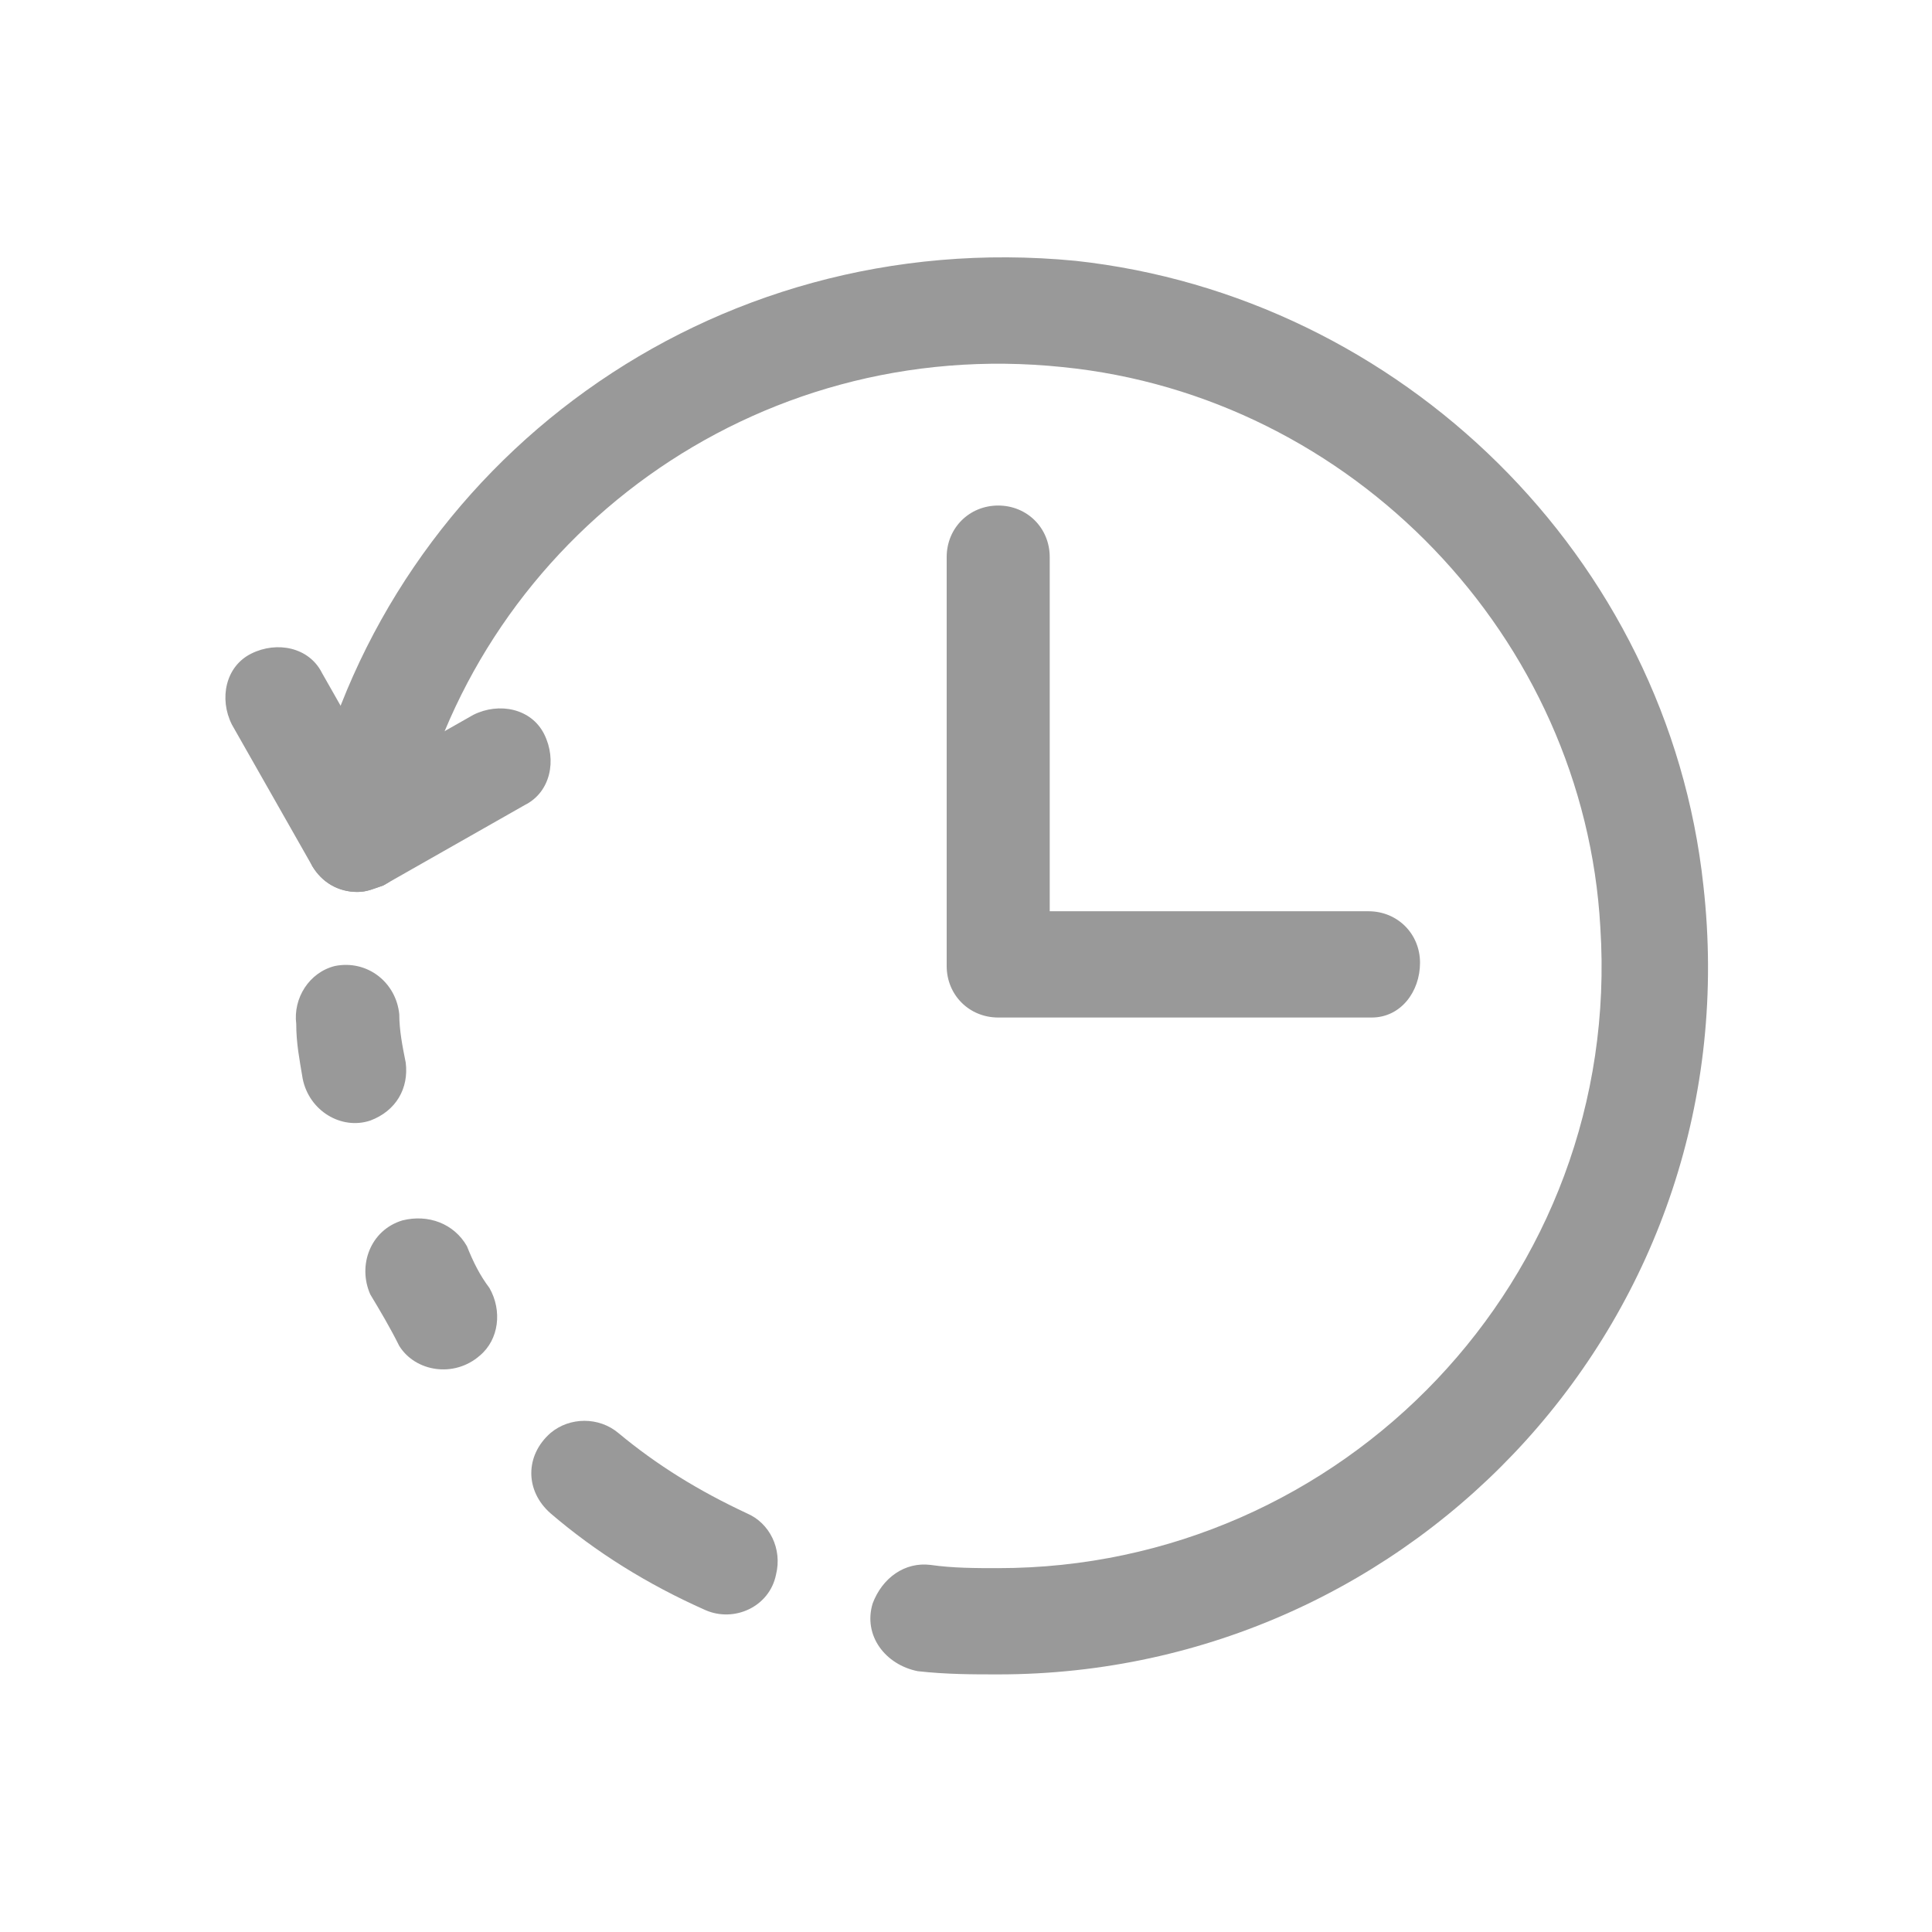 <?xml version="1.0" encoding="utf-8"?>
<!-- Generator: Adobe Illustrator 26.3.1, SVG Export Plug-In . SVG Version: 6.00 Build 0)  -->
<svg version="1.1" id="圖層_1" xmlns="http://www.w3.org/2000/svg" xmlns:xlink="http://www.w3.org/1999/xlink" x="0px" y="0px"
	 viewBox="0 0 60 60" style="enable-background:new 0 0 60 60;" xml:space="preserve">
<style type="text/css">
	.st0{display:none;}
	.st1{display:inline;}
	.st2{fill:#999999;}
	.st3{display:inline;fill:#999999;}
</style>
<g class="st0">
	<g class="st1">
		<path class="st2" d="M45.8,52H14.2c-0.7,0-1.4-0.5-1.6-1.2l-7-25c-0.2-0.7,0.1-1.4,0.6-1.8c0.6-0.4,1.3-0.4,1.9,0l10.5,7l10-15
			c0.3-0.5,0.8-0.7,1.4-0.7s1.1,0.3,1.4,0.7l10,15l10.5-7c0.6-0.4,1.3-0.4,1.9,0c0.6,0.4,0.8,1.1,0.6,1.8l-5.2,18.5
			c-0.2,0.7-0.8,1.2-1.6,1.2h-27c-0.9,0-1.6-0.7-1.6-1.6c0-0.9,0.7-1.6,1.6-1.6h25.8l3.7-13l-8.2,5.5c-0.4,0.2-0.8,0.3-1.2,0.2
			c-0.4-0.1-0.8-0.3-1-0.7L30,19.9l-9.6,14.3c-0.2,0.4-0.6,0.6-1,0.7c-0.4,0.1-0.9,0-1.2-0.2l-8.2-5.5l5.5,19.6h30.4
			c0.9,0,1.6,0.7,1.6,1.6S46.7,52,45.8,52z"/>
	</g>
	<g class="st1">
		<path class="st2" d="M30,14.5c-1.8,0-3.3-1.5-3.3-3.3S28.2,8,30,8c1.8,0,3.3,1.5,3.3,3.3S31.8,14.5,30,14.5z M30,11.3L30,11.3
			L30,11.3z"/>
	</g>
	<g class="st1">
		<g>
			<path class="st2" d="M6,23.1c-1.8,0-3.3-1.5-3.3-3.3c0-1.8,1.5-3.3,3.3-3.3s3.3,1.5,3.3,3.3C9.2,21.6,7.8,23.1,6,23.1z M6,19.8
				L6,19.8L6,19.8z"/>
		</g>
		<g>
			<path class="st2" d="M54,23.1c-1.8,0-3.3-1.5-3.3-3.3c0-1.8,1.5-3.3,3.3-3.3c1.8,0,3.3,1.5,3.3,3.3C57.3,21.6,55.8,23.1,54,23.1z
				 M54,19.8L54,19.8L54,19.8z"/>
		</g>
	</g>
</g>
<g>
	<g>
		<path class="st2" d="M42.6,31.6H31c-0.9,0-1.6-0.7-1.6-1.6V17.3c0-0.9,0.7-1.6,1.6-1.6c0.9,0,1.6,0.7,1.6,1.6v11h9.9
			c0.9,0,1.6,0.7,1.6,1.6S43.5,31.6,42.6,31.6z"/>
	</g>
	<g>
		<g>
			<g>
				<path class="st2" d="M11.1,27.7c-0.6,0-1.1-0.3-1.4-0.8c-0.4-0.8-0.2-1.8,0.6-2.2l4.4-2.5c0.8-0.4,1.8-0.2,2.2,0.6
					c0.4,0.8,0.2,1.8-0.6,2.2l-4.4,2.5C11.6,27.6,11.4,27.7,11.1,27.7z"/>
			</g>
		</g>
		<g>
			<g>
				<path class="st2" d="M11.1,27.7c-0.6,0-1.1-0.3-1.4-0.8l-2.5-4.4c-0.4-0.8-0.2-1.8,0.6-2.2c0.8-0.4,1.8-0.2,2.2,0.6l2.5,4.4
					c0.4,0.8,0.2,1.8-0.6,2.2C11.6,27.6,11.4,27.7,11.1,27.7z"/>
			</g>
		</g>
	</g>
	<g>
		<g>
			<path class="st2" d="M12.5,37.9L12.5,37.9c-1,0.3-1.4,1.4-1,2.3c0.3,0.5,0.6,1,0.9,1.6c0.5,0.8,1.7,1,2.5,0.3l0,0
				c0.6-0.5,0.7-1.4,0.3-2.1c-0.3-0.4-0.5-0.8-0.7-1.3C14.1,38,13.3,37.7,12.5,37.9z"/>
		</g>
		<g>
			<path class="st2" d="M52.9,27.5C51.8,17.3,43.5,9.2,33.4,8.1C22,7,12.2,14.4,9.7,24.7c-0.3,1,0.5,2,1.6,2h0
				c0.7,0,1.4-0.5,1.6-1.2C15,16.7,23.4,10.4,33,11.4c9,0.9,16.2,8.4,16.7,17.4c0.7,10.9-8,19.9-18.7,19.9c-0.7,0-1.4,0-2.1-0.1
				c-0.8-0.1-1.5,0.4-1.8,1.2l0,0c-0.3,1,0.4,1.9,1.4,2.1C29.4,52,30.2,52,31,52C44,52,54.4,40.8,52.9,27.5z"/>
		</g>
		<g>
			<path class="st2" d="M12.4,31.5c-0.1-1-1-1.7-2-1.5c-0.8,0.2-1.3,1-1.2,1.8c0,0.6,0.1,1.1,0.2,1.7c0.2,1,1.2,1.6,2.1,1.3l0,0
				c0.8-0.3,1.2-1,1.1-1.8C12.5,32.5,12.4,32,12.4,31.5z"/>
		</g>
		<g>
			<path class="st2" d="M17.1,44.5L17.1,44.5c-0.8,0.7-0.8,1.8,0,2.5c1.4,1.2,3,2.2,4.8,3c0.9,0.4,2-0.1,2.2-1.1l0,0
				c0.2-0.8-0.2-1.6-0.9-1.9c-1.5-0.7-2.8-1.5-4-2.5C18.6,44,17.7,44,17.1,44.5z"/>
		</g>
	</g>
</g>
<g class="st0">
	<path class="st3" d="M51.6,52H21.1c-0.9,0-1.6-0.7-1.6-1.6V31.6c0-0.9,0.7-1.6,1.6-1.6h15.6c0.9,0,1.6,0.7,1.6,1.6
		c0,0.9-0.7,1.6-1.6,1.6H22.7v15.5H50V27.5L30.4,11.7L10,26.3v24.1c0,0.9-0.7,1.6-1.6,1.6s-1.6-0.7-1.6-1.6V25.5
		c0-0.5,0.3-1,0.7-1.3l22-15.8c0.6-0.4,1.4-0.4,2,0.1l21.2,17.1c0.4,0.3,0.6,0.8,0.6,1.3v23.6C53.2,51.3,52.5,52,51.6,52z"/>
</g>
<g class="st0">
	<g class="st1">
		<path class="st2" d="M49.4,38.8H17.3c-0.8,0-1.5-0.6-1.6-1.4l-3.4-23.2l-5.9-3.1c-0.8-0.4-1.1-1.4-0.7-2.2
			c0.4-0.8,1.4-1.1,2.2-0.7l6.6,3.5c0.5,0.2,0.8,0.7,0.8,1.2l3.3,22.6h29.4L51.3,20c0.2-0.9,1-1.4,1.9-1.3c0.9,0.2,1.4,1,1.3,1.9
			L51,37.5C50.8,38.3,50.2,38.8,49.4,38.8z"/>
	</g>
	<g class="st1">
		<g>
			<path class="st2" d="M20.3,52c-2.6,0-4.7-2.1-4.7-4.7s2.1-4.7,4.7-4.7s4.7,2.1,4.7,4.7S22.9,52,20.3,52z M20.3,45.8
				c-0.8,0-1.4,0.7-1.4,1.4c0,0.8,0.7,1.4,1.4,1.4c0.8,0,1.4-0.7,1.4-1.4C21.8,46.5,21.1,45.8,20.3,45.8z"/>
		</g>
		<g>
			<path class="st2" d="M46.7,52c-2.6,0-4.7-2.1-4.7-4.7s2.1-4.7,4.7-4.7c2.6,0,4.7,2.1,4.7,4.7S49.3,52,46.7,52z M46.7,45.8
				c-0.8,0-1.4,0.7-1.4,1.4c0,0.8,0.7,1.4,1.4,1.4c0.8,0,1.4-0.7,1.4-1.4C48.2,46.5,47.5,45.8,46.7,45.8z"/>
		</g>
	</g>
</g>
<g class="st0">
	<path class="st3" d="M50.6,47C48.3,37.7,40,30.8,30,30.8c-5.5,0-10-4.6-9.8-10.2c0.2-5,4.4-9.2,9.4-9.4c5.6-0.2,10.2,4.3,10.2,9.8
		c0,1.9-0.6,3.7-1.5,5.2c-0.4,0.7-0.3,1.6,0.3,2.1l0,0c0.8,0.6,1.9,0.5,2.4-0.4c1.5-2.4,2.2-5.2,1.9-8.3c-0.6-6.1-5.6-11-11.6-11.6
		C23.3,7.3,16.5,13.8,17,21.8c0.4,6.9,6.3,12.2,13.2,12.3c7.9,0.1,14.6,5.3,16.9,12.5c0.3,1.1-0.4,2.1-1.6,2.1H14.5
		c-1.1,0-1.9-1.1-1.5-2.2c1.2-3.9,3.8-7.2,7.1-9.4c0.7-0.5,0.9-1.4,0.5-2.1l0,0c-0.5-0.8-1.5-1.1-2.3-0.6c-4.3,2.9-7.4,7.3-8.7,12.5
		c-0.6,2.6,1.3,5.1,3.9,5.1l33.2,0C49.2,52,51.2,49.6,50.6,47z"/>
</g>
</svg>
